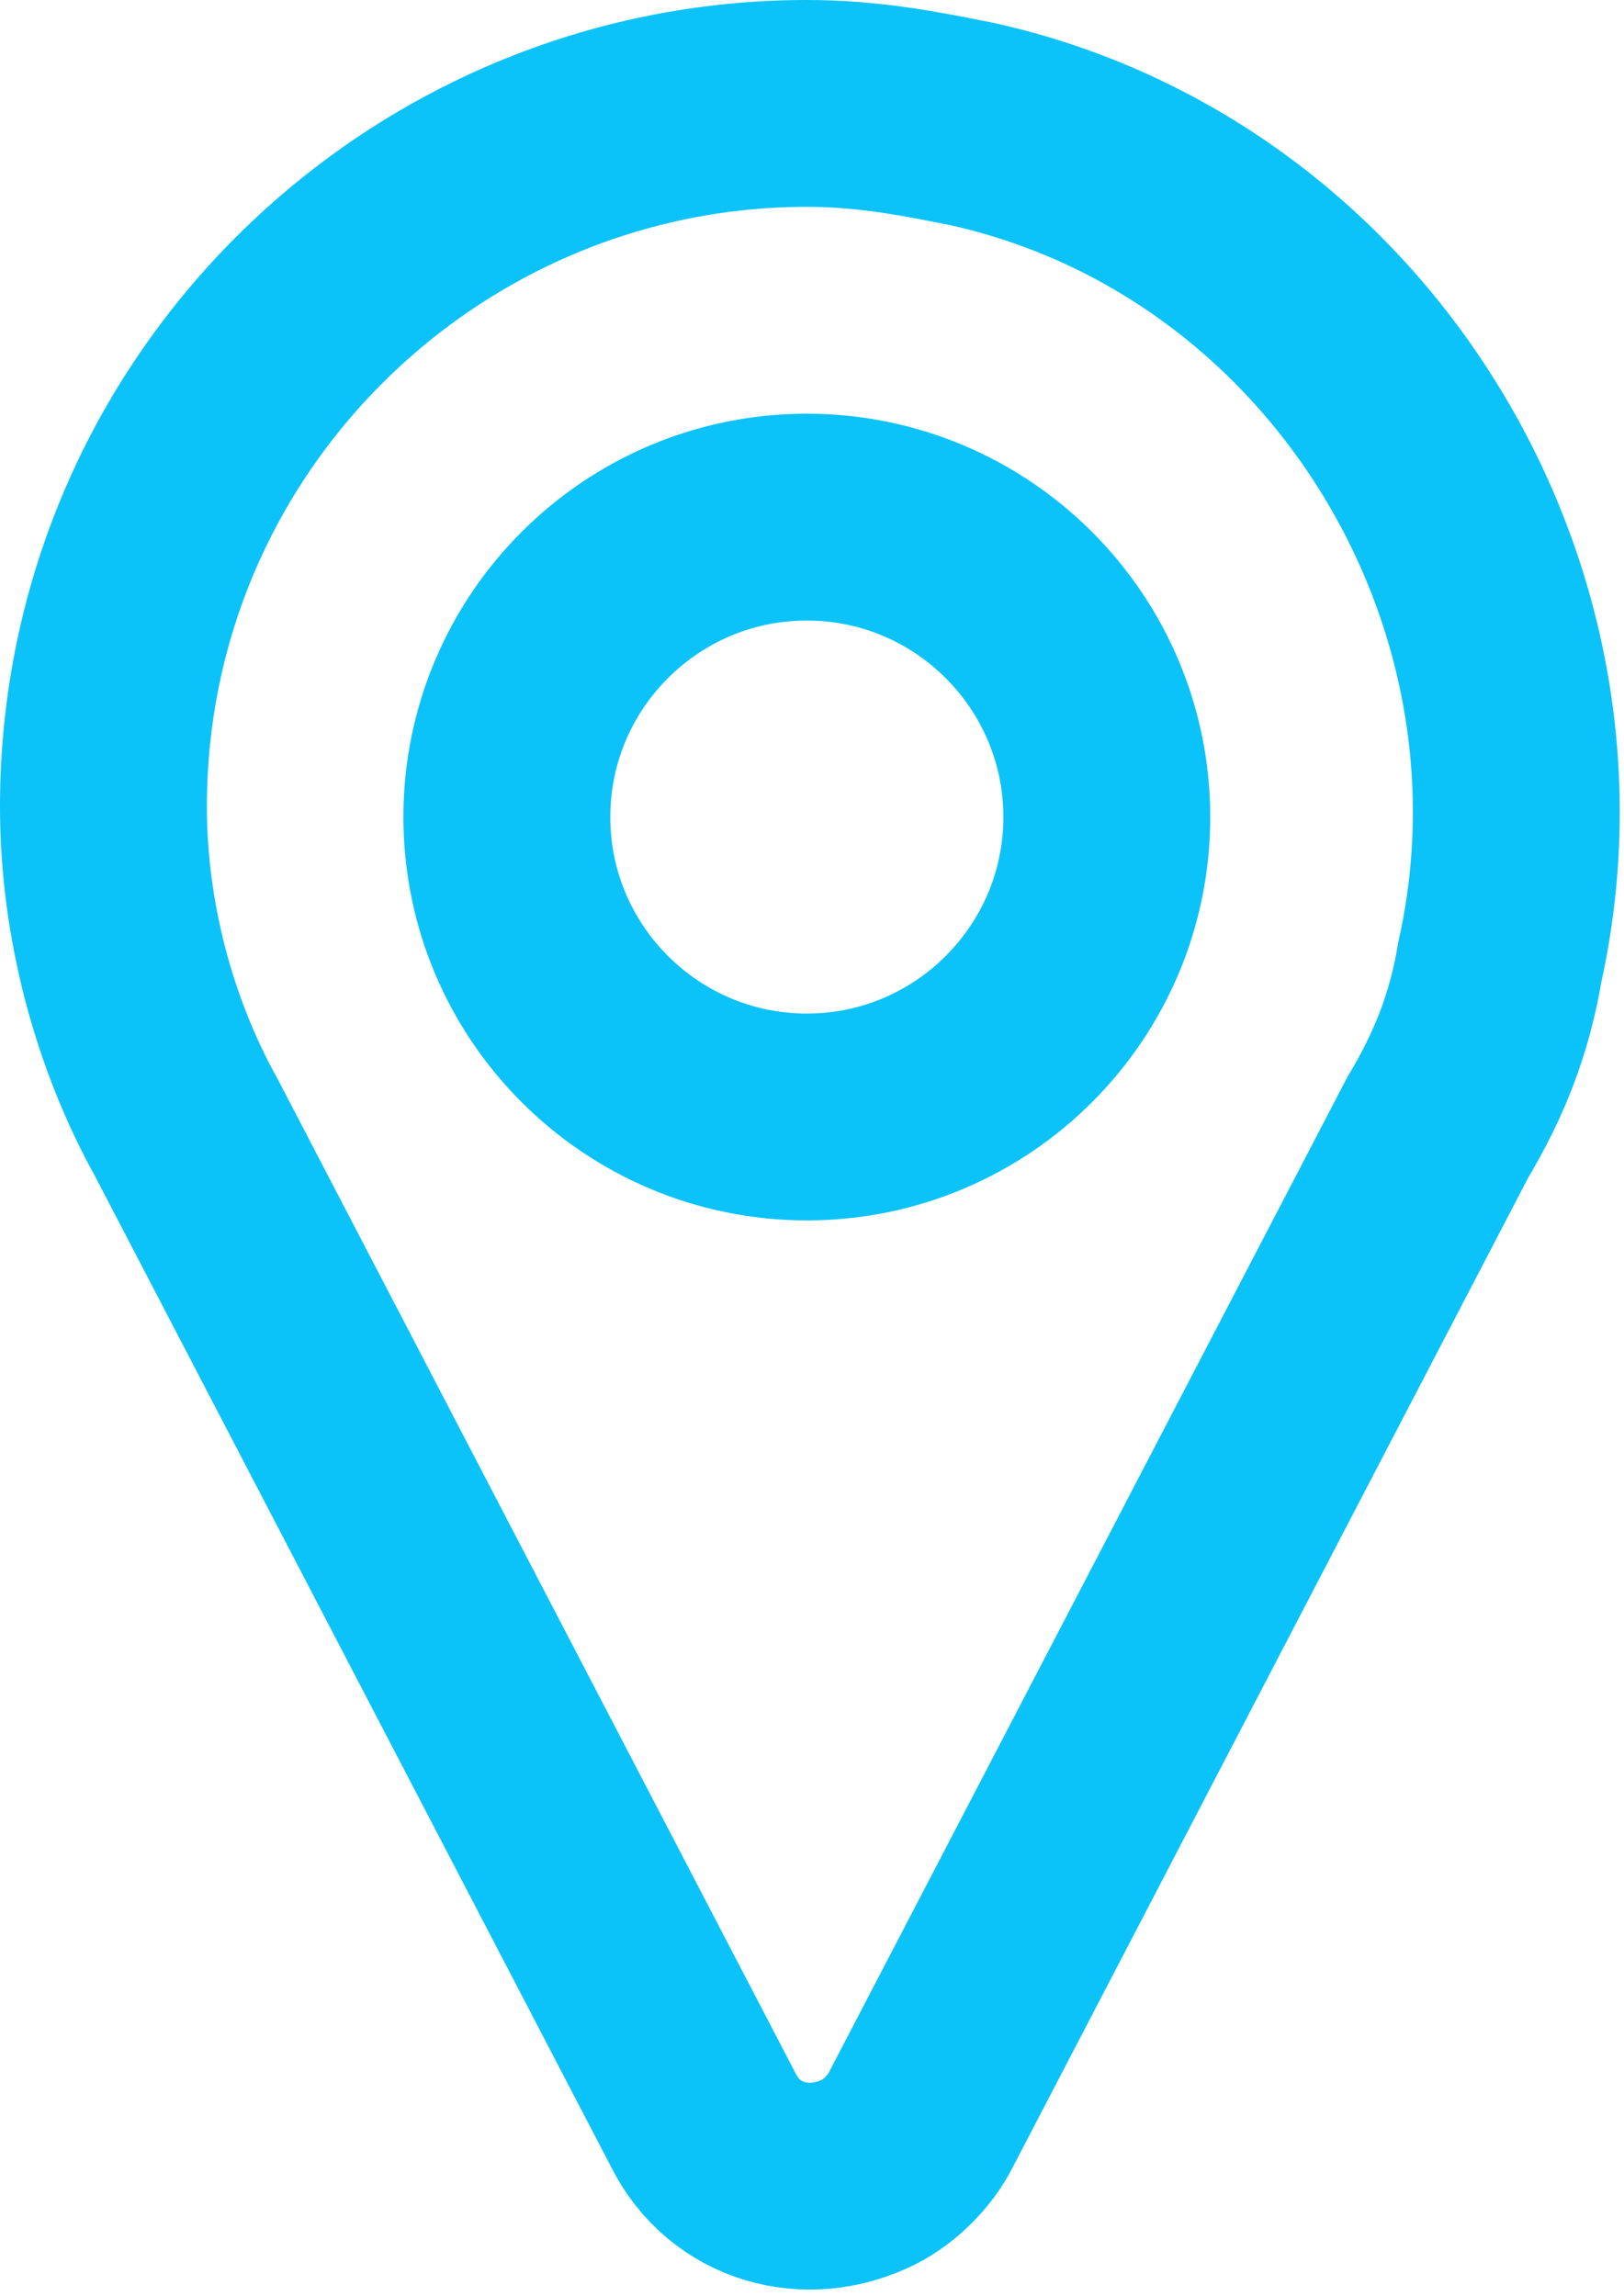 <?xml version="1.0" encoding="utf-8"?>
<!-- Generator: Adobe Illustrator 23.0.2, SVG Export Plug-In . SVG Version: 6.00 Build 0)  -->
<svg version="1.1" id="Layer_1" xmlns="http://www.w3.org/2000/svg" xmlns:xlink="http://www.w3.org/1999/xlink" x="0px" y="0px"
	 viewBox="0 0 15.7 22.2" style="enable-background:new 0 0 15.7 22.2;" xml:space="preserve">
<style type="text/css">
	.st0{fill:none;stroke:#0BC3F8;stroke-width:2;}
</style>
<path id="Path_13135" class="st0" d="M7.8,1C4.1,1,1,4,1,7.8c0,1.1,0.3,2.2,0.8,3.1l5,9.6c0.3,0.6,1,0.8,1.6,0.5
	c0.2-0.1,0.4-0.3,0.5-0.5l5-9.6c0.3-0.5,0.5-1,0.6-1.6C15.3,5.7,13,2,9.4,1.2C8.9,1.1,8.4,1,7.8,1z M7.8,10.8
	c-1.6,0-2.9-1.3-2.9-2.9S6.2,5,7.8,5s2.9,1.3,2.9,2.9C10.7,9.5,9.4,10.8,7.8,10.8L7.8,10.8z"/>
</svg>
